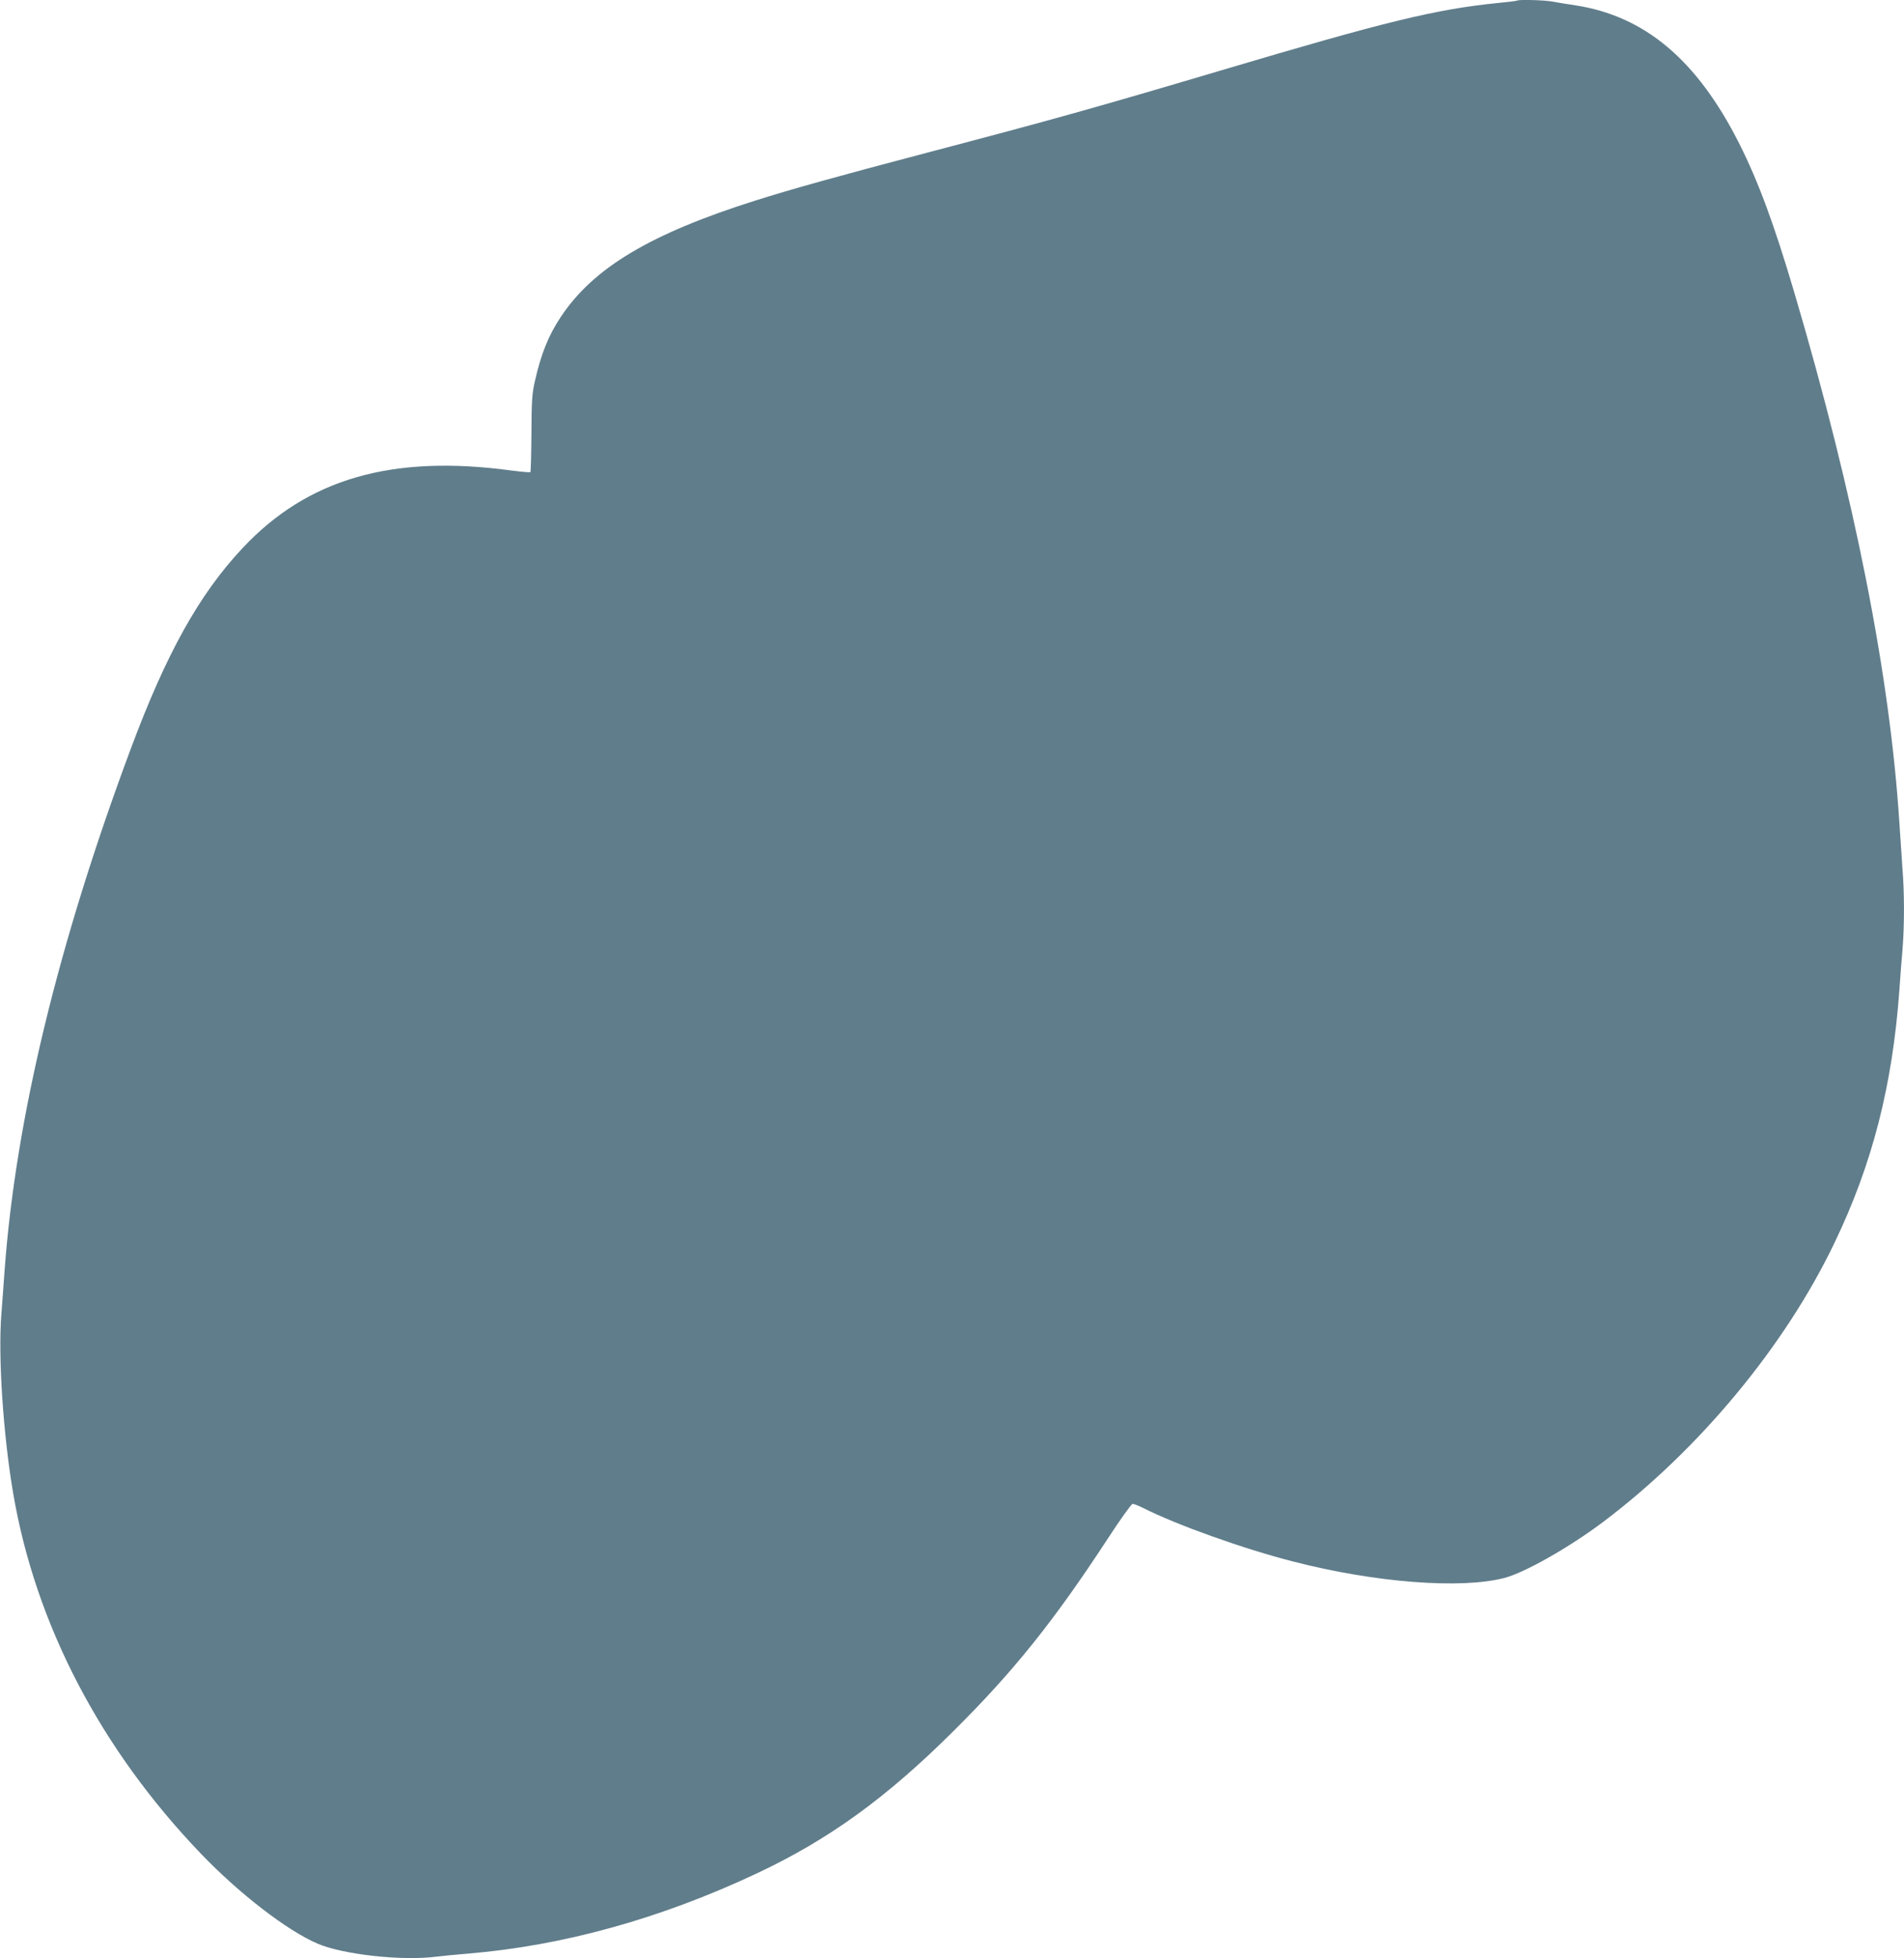 <?xml version="1.0" standalone="no"?>
<!DOCTYPE svg PUBLIC "-//W3C//DTD SVG 20010904//EN"
 "http://www.w3.org/TR/2001/REC-SVG-20010904/DTD/svg10.dtd">
<svg version="1.0" xmlns="http://www.w3.org/2000/svg"
 width="1245pt" height="1280pt" viewBox="0 0 1245 1280"
 preserveAspectRatio="xMidYMid meet">
<g transform="translate(0,1280) scale(0.1,-0.1)"
fill="#607d8b" stroke="none">
<path d="M9919 12796 c-2 -2 -56 -9 -119 -15 -410 -41 -731 -119 -1815 -441
-812 -241 -1097 -321 -1930 -540 -585 -154 -882 -237 -1116 -311 -686 -217
-1058 -439 -1271 -759 -82 -123 -130 -243 -170 -420 -19 -82 -22 -129 -23
-342 -1 -137 -4 -251 -7 -254 -3 -3 -57 2 -120 10 -785 107 -1338 -53 -1764
-509 -282 -301 -497 -687 -729 -1310 -475 -1273 -752 -2419 -825 -3410 -5 -77
-15 -205 -21 -286 -22 -276 12 -788 77 -1169 146 -857 571 -1672 1227 -2356
250 -261 565 -504 764 -589 165 -71 555 -114 775 -85 40 5 134 14 208 20 624
52 1261 229 1890 525 470 221 846 493 1285 930 394 391 655 717 1009 1258 81
125 155 227 162 227 8 0 38 -12 67 -26 216 -110 663 -270 987 -352 533 -137
1090 -180 1375 -107 133 34 428 201 648 367 628 473 1189 1149 1512 1823 248
515 380 1030 425 1655 6 85 15 208 21 272 12 150 12 364 -1 520 -5 68 -14 202
-20 298 -62 965 -291 2126 -686 3464 -133 450 -236 729 -363 981 -275 543
-614 829 -1068 900 -54 8 -123 19 -154 25 -54 10 -221 14 -230 6z"/>
</g>
</svg>
